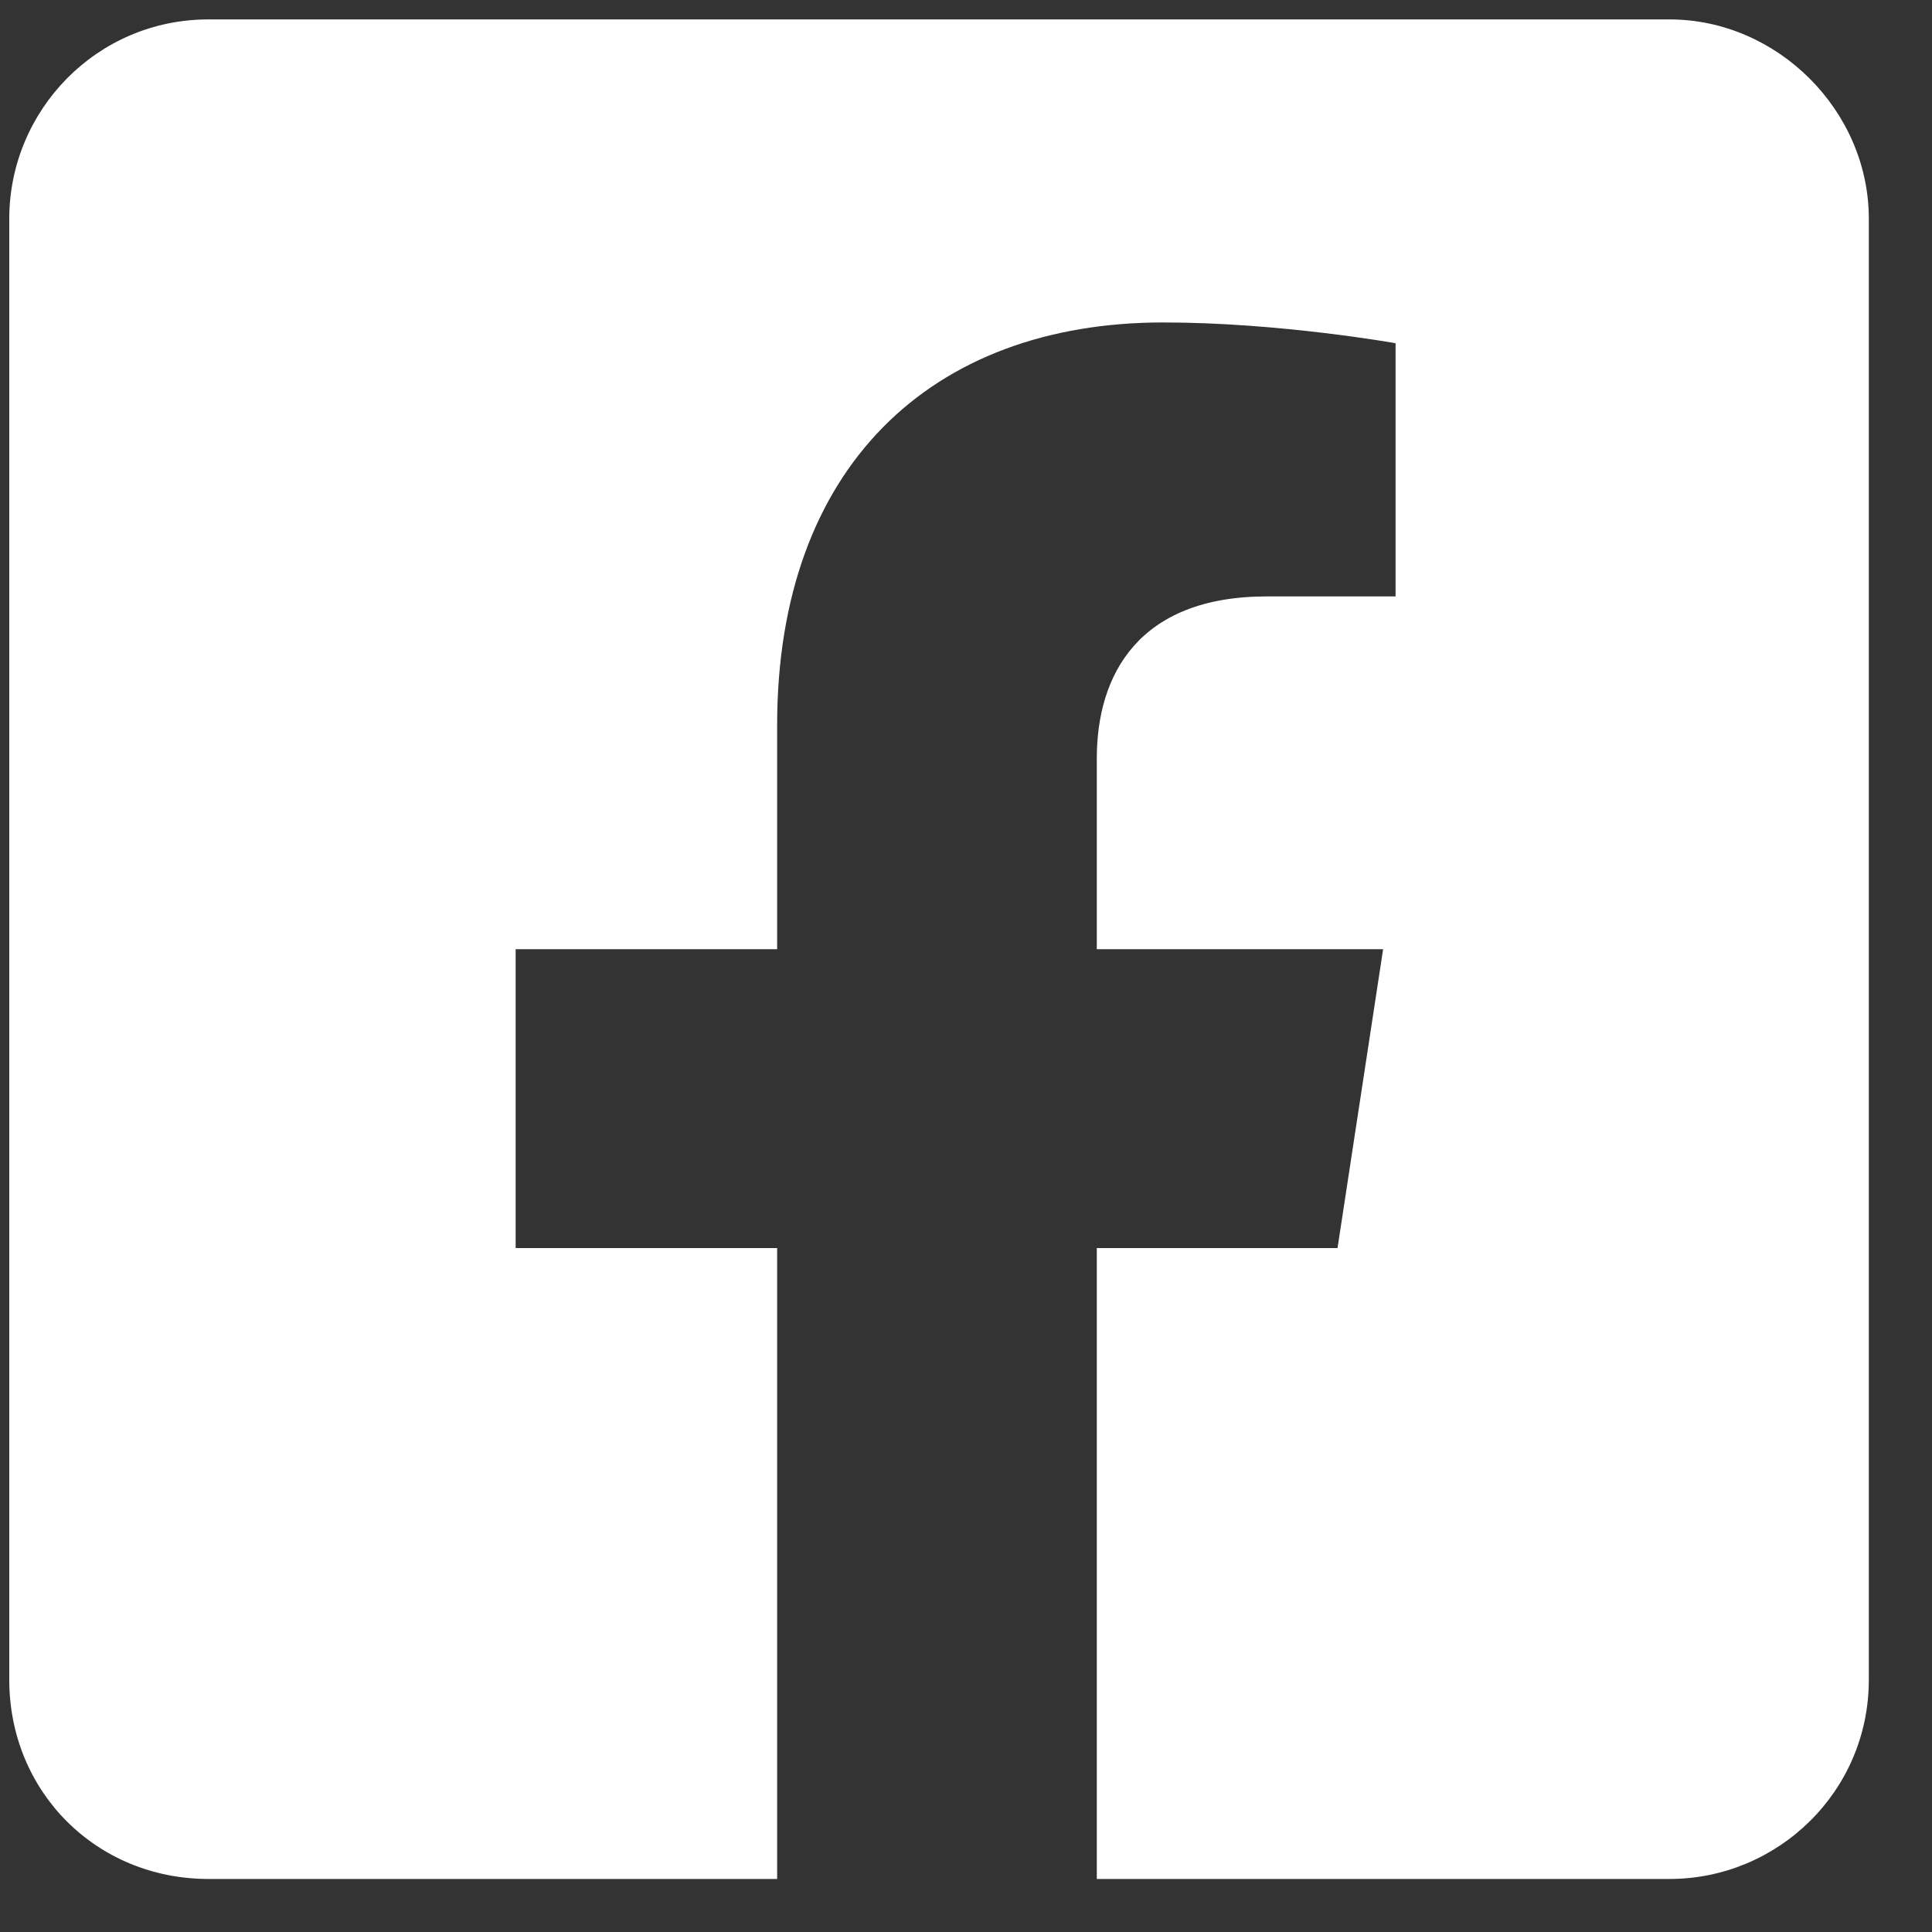 <?xml version="1.0" encoding="UTF-8"?>
<svg xmlns="http://www.w3.org/2000/svg" width="20" height="20" viewBox="0 0 20 20" fill="none">
  <rect x="0" y="0" width="20" height="20" fill="#333333" stroke="none"/>
  <path d="M17.283 0.201C18.4 0.201 19.346 1.146 19.346 2.264V17.389C19.346 18.549 18.4 19.451 17.283 19.451H11.354V12.92H13.846L14.318 9.826H11.354V7.85C11.354 6.99 11.783 6.174 13.115 6.174H14.447V3.553C14.447 3.553 13.244 3.338 12.041 3.338C9.635 3.338 8.045 4.842 8.045 7.506V9.826H5.338V12.92H8.045V19.451H2.158C0.998 19.451 0.096 18.549 0.096 17.389V2.264C0.096 1.146 0.998 0.201 2.158 0.201H17.283Z" fill="white"></path>
</svg>
